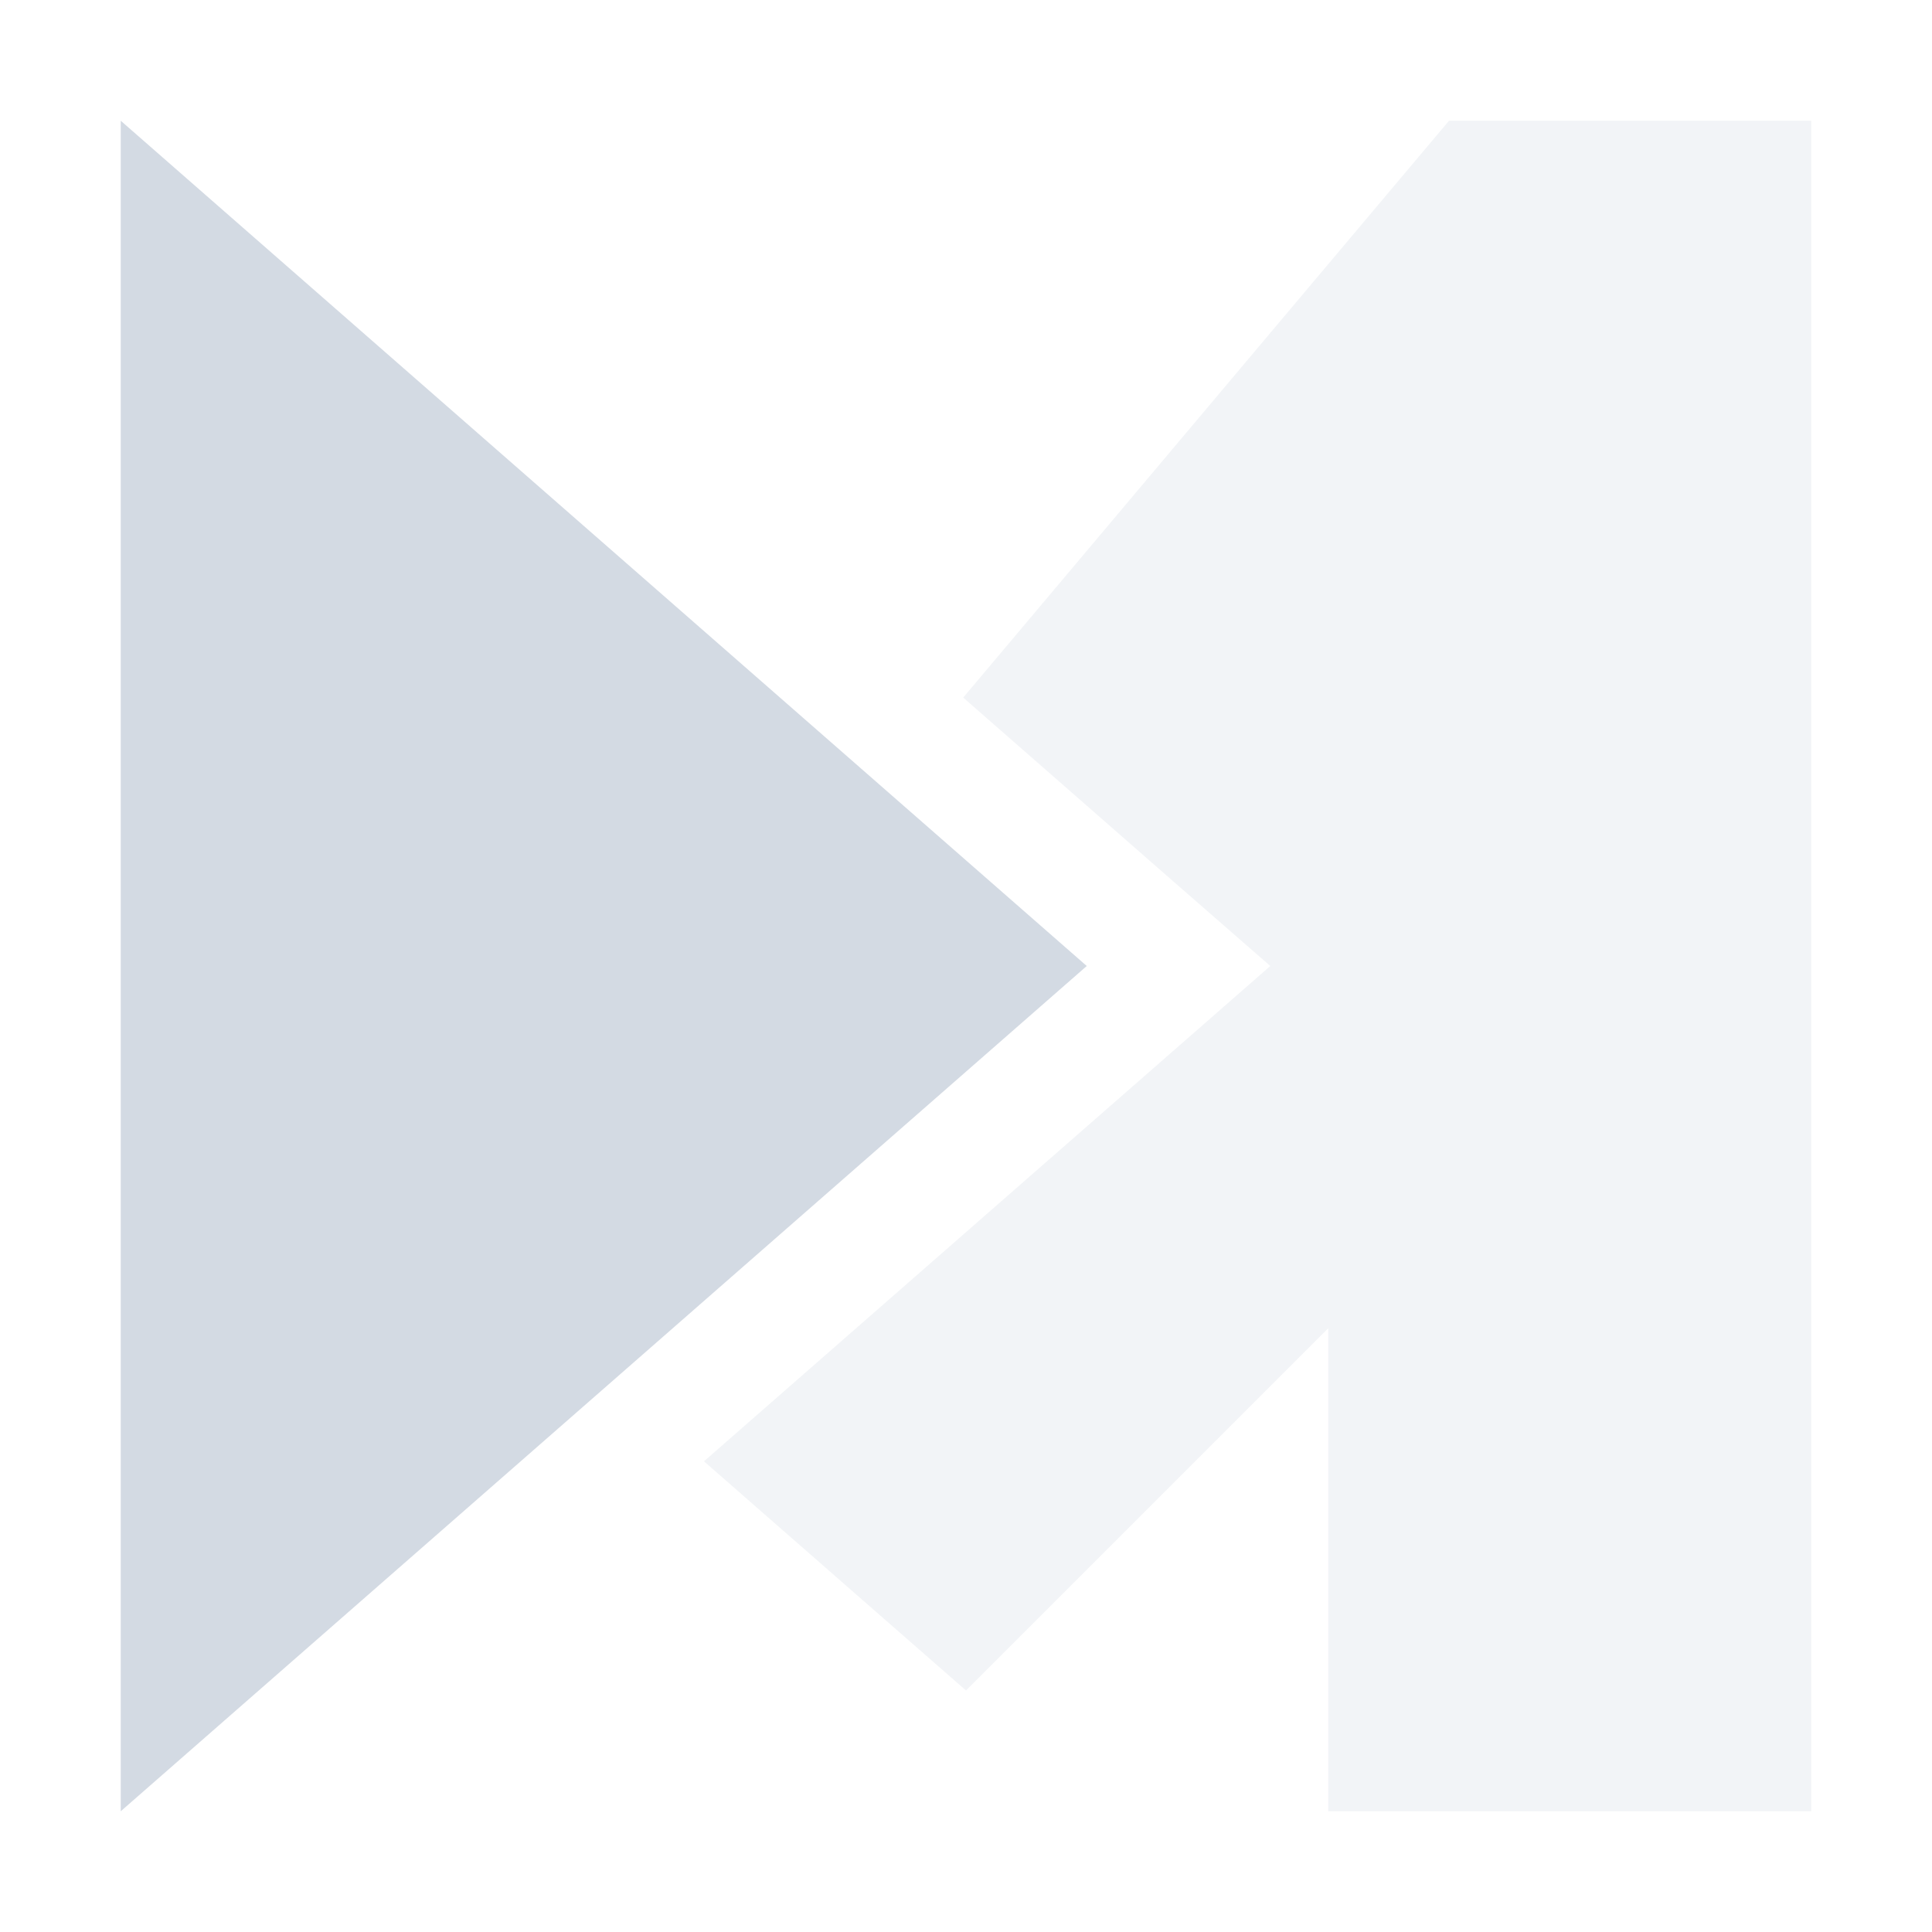 <svg xmlns="http://www.w3.org/2000/svg" width="16" height="16"><defs><style id="current-color-scheme" type="text/css">.ColorScheme-Text{color:#d3dae3}</style></defs><path class="ColorScheme-Text" d="M12 1L7.977 5.777l1.681 1.471.862.752-4.69 4.102L8 14l3-3v4h4V1z" fill="currentColor" opacity=".3"/><path d="M9 8l-4 3.5L1 15V1l4 3.5z" class="ColorScheme-Text" fill="currentColor"/></svg>